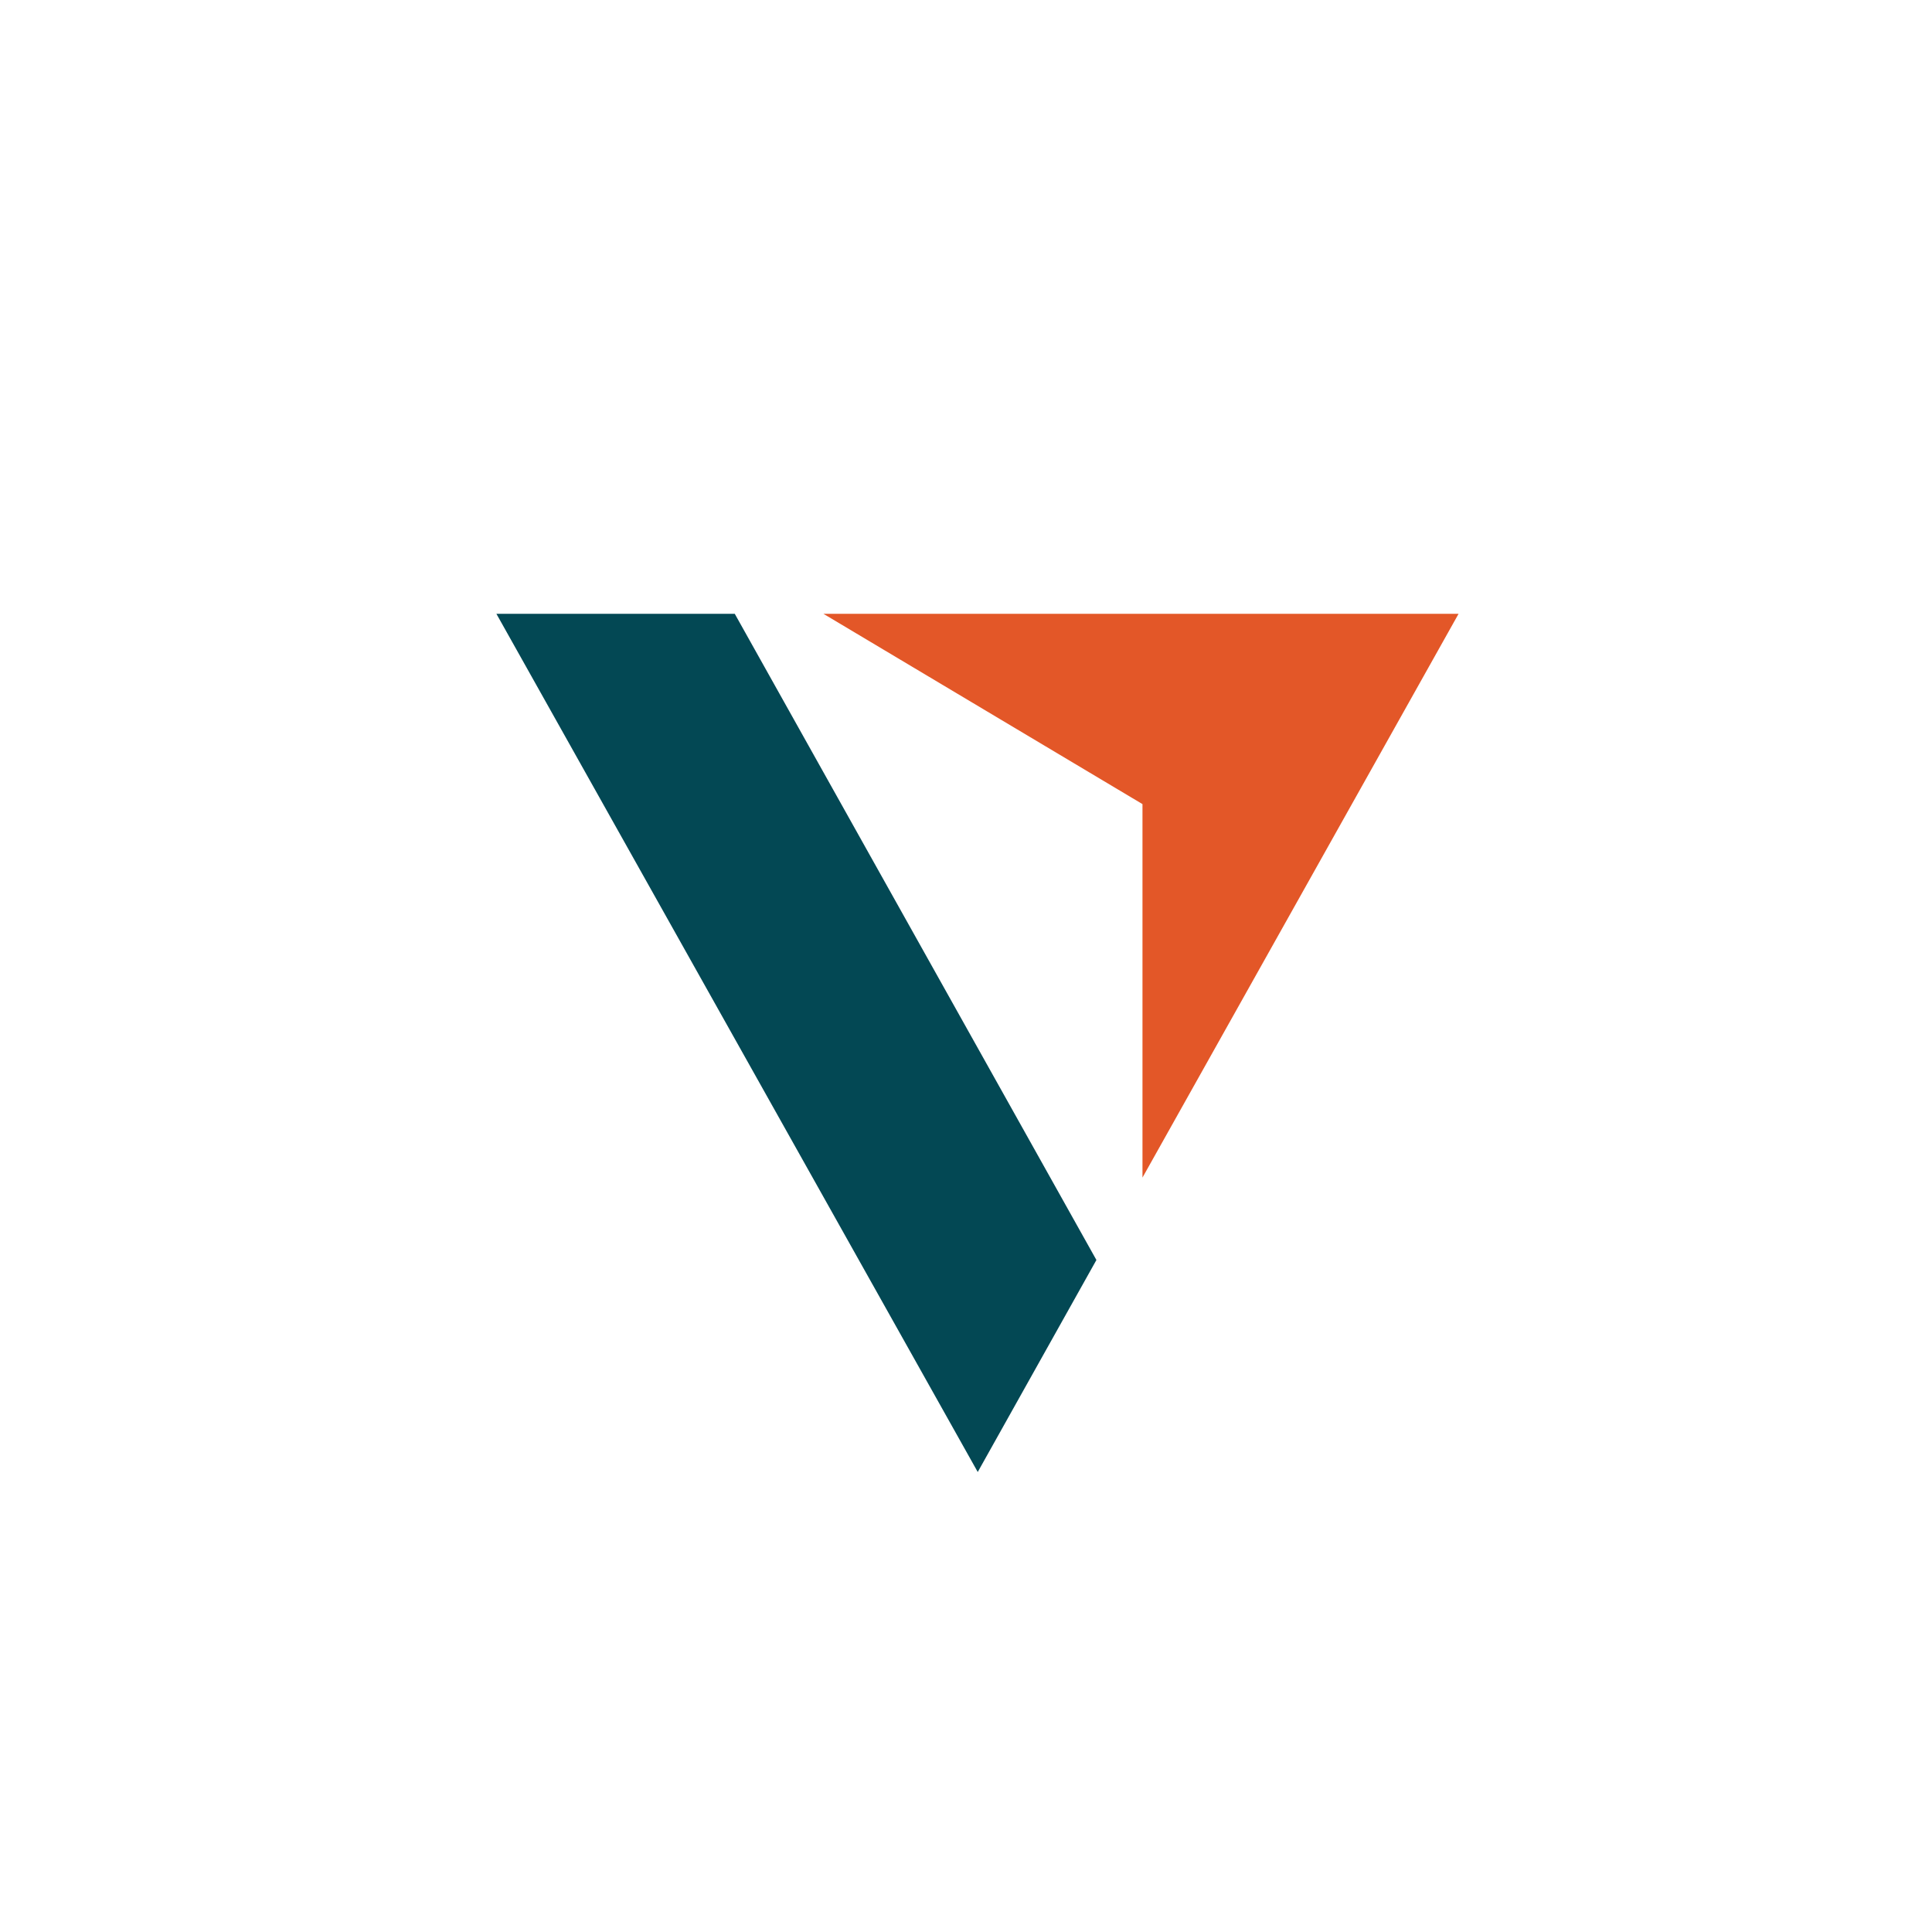 <svg width="64" height="64" viewBox="0 0 64 64" fill="none" xmlns="http://www.w3.org/2000/svg">
<g filter="url(#filter0_d_6295_3139)">
<rect x="4" width="56" height="56" rx="20" fill="white" shape-rendering="crispEdges"/>
<path d="M16.444 16.333H24.34L36.32 37.739L32.389 44.762L16.444 16.333Z" fill="#034854"/>
<path d="M27.277 16.333H48.317L37.846 35.009V22.637L27.277 16.333Z" fill="#E35728"/>
</g>
<defs>
<filter id="filter0_d_6295_3139" x="0" y="0" width="64" height="64" filterUnits="userSpaceOnUse" color-interpolation-filters="sRGB">
<feFlood flood-opacity="0" result="BackgroundImageFix"/>
<feColorMatrix in="SourceAlpha" type="matrix" values="0 0 0 0 0 0 0 0 0 0 0 0 0 0 0 0 0 0 127 0" result="hardAlpha"/>
<feOffset dy="4"/>
<feGaussianBlur stdDeviation="2"/>
<feComposite in2="hardAlpha" operator="out"/>
<feColorMatrix type="matrix" values="0 0 0 0 0 0 0 0 0 0 0 0 0 0 0 0 0 0 0.25 0"/>
<feBlend mode="normal" in2="BackgroundImageFix" result="effect1_dropShadow_6295_3139"/>
<feBlend mode="normal" in="SourceGraphic" in2="effect1_dropShadow_6295_3139" result="shape"/>
</filter>
</defs>
</svg>
